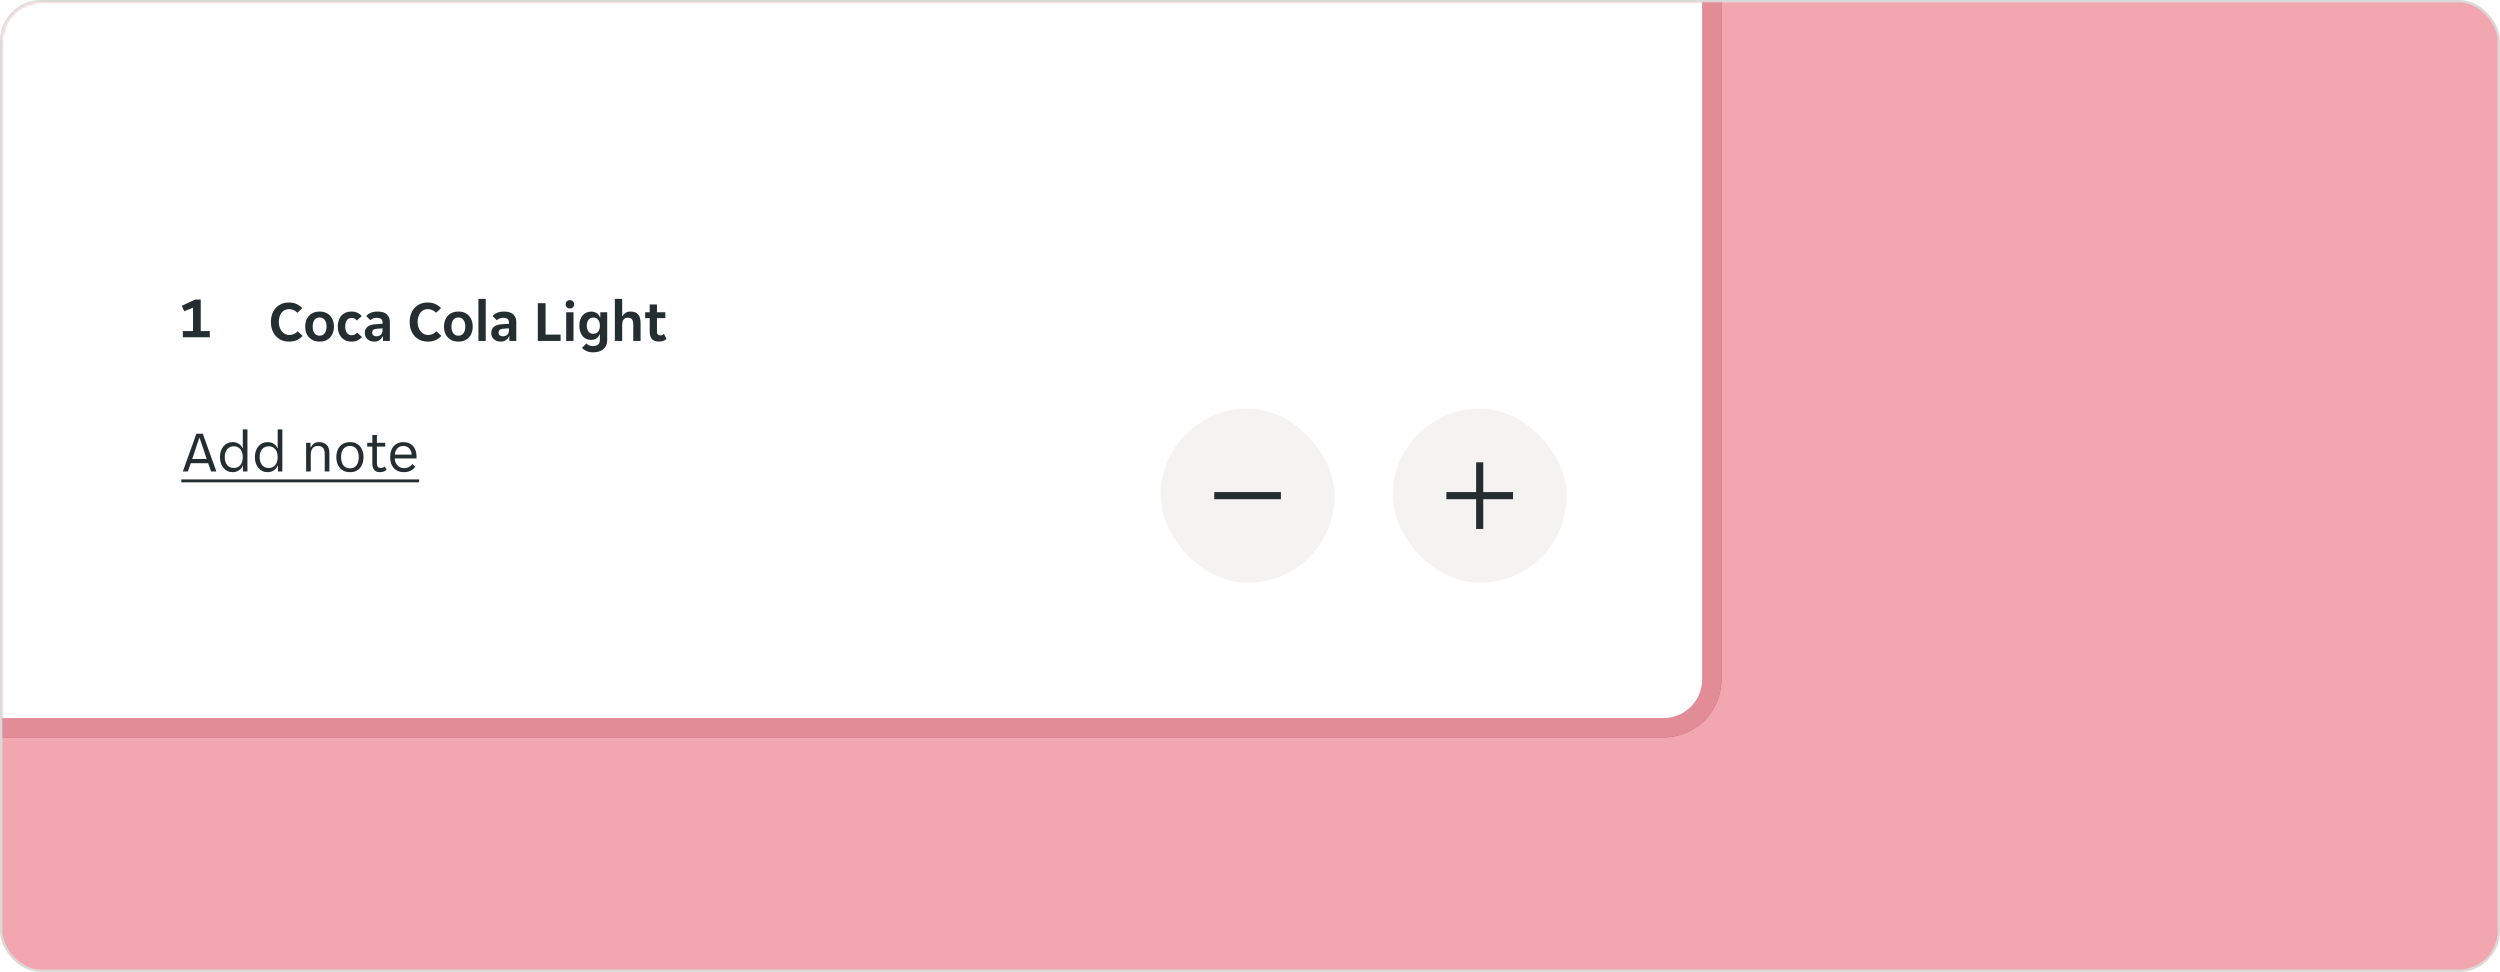 <svg width="1034" height="402" viewBox="0 0 1034 402" fill="none" xmlns="http://www.w3.org/2000/svg">
<rect x="0.5" y="0.5" width="1033" height="401" rx="16.5" fill="#F2A6B0" stroke="#DBD9D7"/>
<mask id="mask0_740_146612" style="mask-type:alpha" maskUnits="userSpaceOnUse" x="1" y="1" width="1032" height="400">
<rect x="1" y="1" width="1032" height="400" rx="16" fill="#00DCFF"/>
</mask>
<g mask="url(#mask0_740_146612)">
<g filter="url(#filter0_f_740_146612)">
<path d="M-5 11C-5 2.163 2.163 -5 11 -5H712V281C712 294.255 701.255 305 688 305H-5V11Z" fill="#AD5762"/>
</g>
<path d="M6 -7H708V281C708 292.046 699.046 301 688 301H-6V5C-6 -1.627 -0.627 -7 6 -7Z" fill="white" stroke="#E18C97" stroke-width="8"/>
<path d="M75.636 136.932H79.836V127.26L76.212 128.724L75.18 126.468L80.748 123.9H83.028V136.932H86.772V139.5H75.636V136.932Z" fill="#242E30"/>
<path d="M119.616 141.288C118.368 141.288 117.272 141.072 116.328 140.64C115.384 140.192 114.592 139.6 113.952 138.864C113.328 138.112 112.848 137.248 112.512 136.272C112.192 135.28 112.032 134.24 112.032 133.152C112.032 132.064 112.192 131.032 112.512 130.056C112.832 129.08 113.304 128.232 113.928 127.512C114.568 126.776 115.352 126.192 116.28 125.76C117.208 125.328 118.28 125.112 119.496 125.112C120.696 125.112 121.752 125.328 122.664 125.76C123.592 126.176 124.384 126.736 125.04 127.44L122.976 129.36C122.56 128.88 122.048 128.512 121.44 128.256C120.832 127.984 120.192 127.848 119.52 127.848C118.912 127.848 118.344 127.976 117.816 128.232C117.304 128.472 116.864 128.824 116.496 129.288C116.128 129.752 115.84 130.312 115.632 130.968C115.424 131.624 115.32 132.36 115.32 133.176C115.32 133.976 115.432 134.704 115.656 135.36C115.88 136.016 116.184 136.584 116.568 137.064C116.952 137.528 117.408 137.896 117.936 138.168C118.464 138.424 119.032 138.552 119.64 138.552C120.312 138.552 120.952 138.424 121.56 138.168C122.184 137.896 122.704 137.512 123.12 137.016L125.16 138.936C124.52 139.656 123.728 140.232 122.784 140.664C121.856 141.08 120.8 141.288 119.616 141.288ZM132.205 141.288C131.213 141.288 130.341 141.128 129.589 140.808C128.853 140.472 128.229 140.024 127.717 139.464C127.221 138.904 126.845 138.248 126.589 137.496C126.349 136.728 126.229 135.92 126.229 135.072C126.229 134.224 126.349 133.424 126.589 132.672C126.845 131.92 127.221 131.264 127.717 130.704C128.229 130.128 128.853 129.68 129.589 129.36C130.341 129.024 131.213 128.856 132.205 128.856C133.197 128.856 134.061 129.024 134.797 129.36C135.549 129.68 136.165 130.128 136.645 130.704C137.141 131.264 137.509 131.92 137.749 132.672C138.005 133.424 138.133 134.224 138.133 135.072C138.133 135.92 138.005 136.728 137.749 137.496C137.509 138.248 137.141 138.904 136.645 139.464C136.165 140.024 135.549 140.472 134.797 140.808C134.061 141.128 133.197 141.288 132.205 141.288ZM129.325 135.072C129.325 136.24 129.573 137.16 130.069 137.832C130.581 138.504 131.293 138.84 132.205 138.84C133.101 138.84 133.797 138.504 134.293 137.832C134.805 137.16 135.061 136.24 135.061 135.072C135.061 133.904 134.805 132.984 134.293 132.312C133.797 131.64 133.101 131.304 132.205 131.304C131.293 131.304 130.581 131.64 130.069 132.312C129.573 132.984 129.325 133.904 129.325 135.072ZM145.467 141.288C144.459 141.288 143.587 141.12 142.851 140.784C142.131 140.432 141.539 139.968 141.075 139.392C140.611 138.816 140.267 138.16 140.043 137.424C139.819 136.672 139.707 135.888 139.707 135.072C139.707 134.256 139.811 133.48 140.019 132.744C140.243 131.992 140.579 131.328 141.027 130.752C141.491 130.176 142.083 129.72 142.803 129.384C143.523 129.032 144.379 128.856 145.371 128.856C146.363 128.856 147.203 129.032 147.891 129.384C148.595 129.736 149.171 130.184 149.619 130.728L147.603 132.552C147.331 132.216 147.027 131.96 146.691 131.784C146.355 131.592 145.931 131.496 145.419 131.496C144.587 131.496 143.939 131.816 143.475 132.456C143.011 133.08 142.779 133.952 142.779 135.072C142.779 136.192 143.019 137.072 143.499 137.712C143.979 138.336 144.635 138.648 145.467 138.648C145.963 138.648 146.395 138.552 146.763 138.36C147.131 138.168 147.451 137.896 147.723 137.544L149.715 139.392C149.267 139.936 148.683 140.392 147.963 140.76C147.259 141.112 146.427 141.288 145.467 141.288ZM154.747 141.288C154.219 141.288 153.715 141.2 153.235 141.024C152.771 140.864 152.363 140.632 152.011 140.328C151.659 140.008 151.379 139.624 151.171 139.176C150.979 138.728 150.883 138.224 150.883 137.664C150.883 136.608 151.259 135.768 152.011 135.144C152.763 134.52 153.907 134.168 155.443 134.088L158.227 133.92V133.44C158.227 132.672 157.995 132.144 157.531 131.856C157.067 131.568 156.491 131.424 155.803 131.424C155.259 131.424 154.747 131.528 154.267 131.736C153.787 131.928 153.427 132.168 153.187 132.456L151.483 130.728C151.899 130.184 152.499 129.736 153.283 129.384C154.083 129.032 155.059 128.856 156.211 128.856C157.907 128.856 159.171 129.248 160.003 130.032C160.835 130.816 161.251 131.88 161.251 133.224V141H158.395V139.104H158.251C157.947 139.776 157.507 140.312 156.931 140.712C156.355 141.096 155.627 141.288 154.747 141.288ZM155.635 139.104C156.403 139.104 157.027 138.888 157.507 138.456C157.987 138.008 158.227 137.384 158.227 136.584V135.792L155.803 135.984C154.555 136.064 153.931 136.592 153.931 137.568C153.931 138.064 154.091 138.448 154.411 138.72C154.731 138.976 155.139 139.104 155.635 139.104ZM177.014 141.288C175.766 141.288 174.67 141.072 173.726 140.64C172.782 140.192 171.99 139.6 171.35 138.864C170.726 138.112 170.246 137.248 169.91 136.272C169.59 135.28 169.43 134.24 169.43 133.152C169.43 132.064 169.59 131.032 169.91 130.056C170.23 129.08 170.702 128.232 171.326 127.512C171.966 126.776 172.75 126.192 173.678 125.76C174.606 125.328 175.678 125.112 176.894 125.112C178.094 125.112 179.15 125.328 180.062 125.76C180.99 126.176 181.782 126.736 182.438 127.44L180.374 129.36C179.958 128.88 179.446 128.512 178.838 128.256C178.23 127.984 177.59 127.848 176.918 127.848C176.31 127.848 175.742 127.976 175.214 128.232C174.702 128.472 174.262 128.824 173.894 129.288C173.526 129.752 173.238 130.312 173.03 130.968C172.822 131.624 172.718 132.36 172.718 133.176C172.718 133.976 172.83 134.704 173.054 135.36C173.278 136.016 173.582 136.584 173.966 137.064C174.35 137.528 174.806 137.896 175.334 138.168C175.862 138.424 176.43 138.552 177.038 138.552C177.71 138.552 178.35 138.424 178.958 138.168C179.582 137.896 180.102 137.512 180.518 137.016L182.558 138.936C181.918 139.656 181.126 140.232 180.182 140.664C179.254 141.08 178.198 141.288 177.014 141.288ZM189.603 141.288C188.611 141.288 187.739 141.128 186.987 140.808C186.251 140.472 185.627 140.024 185.115 139.464C184.619 138.904 184.243 138.248 183.987 137.496C183.747 136.728 183.627 135.92 183.627 135.072C183.627 134.224 183.747 133.424 183.987 132.672C184.243 131.92 184.619 131.264 185.115 130.704C185.627 130.128 186.251 129.68 186.987 129.36C187.739 129.024 188.611 128.856 189.603 128.856C190.595 128.856 191.459 129.024 192.195 129.36C192.947 129.68 193.563 130.128 194.043 130.704C194.539 131.264 194.907 131.92 195.147 132.672C195.403 133.424 195.531 134.224 195.531 135.072C195.531 135.92 195.403 136.728 195.147 137.496C194.907 138.248 194.539 138.904 194.043 139.464C193.563 140.024 192.947 140.472 192.195 140.808C191.459 141.128 190.595 141.288 189.603 141.288ZM186.723 135.072C186.723 136.24 186.971 137.16 187.467 137.832C187.979 138.504 188.691 138.84 189.603 138.84C190.499 138.84 191.195 138.504 191.691 137.832C192.203 137.16 192.459 136.24 192.459 135.072C192.459 133.904 192.203 132.984 191.691 132.312C191.195 131.64 190.499 131.304 189.603 131.304C188.691 131.304 187.979 131.64 187.467 132.312C186.971 132.984 186.723 133.904 186.723 135.072ZM197.873 123.6H200.897V141H197.873V123.6ZM207.036 141.288C206.508 141.288 206.004 141.2 205.524 141.024C205.06 140.864 204.652 140.632 204.3 140.328C203.948 140.008 203.668 139.624 203.46 139.176C203.268 138.728 203.172 138.224 203.172 137.664C203.172 136.608 203.548 135.768 204.3 135.144C205.052 134.52 206.196 134.168 207.732 134.088L210.516 133.92V133.44C210.516 132.672 210.284 132.144 209.82 131.856C209.356 131.568 208.78 131.424 208.092 131.424C207.548 131.424 207.036 131.528 206.556 131.736C206.076 131.928 205.716 132.168 205.476 132.456L203.772 130.728C204.188 130.184 204.788 129.736 205.572 129.384C206.372 129.032 207.348 128.856 208.5 128.856C210.196 128.856 211.46 129.248 212.292 130.032C213.124 130.816 213.54 131.88 213.54 133.224V141H210.684V139.104H210.54C210.236 139.776 209.796 140.312 209.22 140.712C208.644 141.096 207.916 141.288 207.036 141.288ZM207.924 139.104C208.692 139.104 209.316 138.888 209.796 138.456C210.276 138.008 210.516 137.384 210.516 136.584V135.792L208.092 135.984C206.844 136.064 206.22 136.592 206.22 137.568C206.22 138.064 206.38 138.448 206.7 138.72C207.02 138.976 207.428 139.104 207.924 139.104ZM222.44 125.4H225.656V138.384H231.872V141H222.44V125.4ZM237.49 125.856C237.49 126.304 237.33 126.704 237.01 127.056C236.706 127.408 236.274 127.584 235.714 127.584C235.138 127.584 234.698 127.408 234.394 127.056C234.09 126.704 233.938 126.304 233.938 125.856C233.938 125.392 234.09 124.992 234.394 124.656C234.698 124.304 235.138 124.128 235.714 124.128C236.274 124.128 236.706 124.304 237.01 124.656C237.33 124.992 237.49 125.392 237.49 125.856ZM234.178 129.144H237.202V141H234.178V129.144ZM245.285 145.728C244.245 145.728 243.325 145.544 242.525 145.176C241.741 144.824 241.141 144.392 240.725 143.88L242.549 142.032C242.821 142.368 243.197 142.64 243.677 142.848C244.173 143.056 244.701 143.16 245.261 143.16C245.645 143.16 246.013 143.112 246.365 143.016C246.717 142.936 247.021 142.792 247.277 142.584C247.533 142.392 247.733 142.128 247.877 141.792C248.037 141.456 248.117 141.032 248.117 140.52V138.264H247.997C247.741 138.968 247.301 139.536 246.677 139.968C246.069 140.384 245.333 140.592 244.469 140.592C243.749 140.592 243.085 140.456 242.477 140.184C241.885 139.896 241.373 139.496 240.941 138.984C240.525 138.456 240.197 137.832 239.957 137.112C239.733 136.376 239.621 135.552 239.621 134.64C239.621 133.76 239.733 132.968 239.957 132.264C240.197 131.56 240.533 130.96 240.965 130.464C241.397 129.952 241.909 129.56 242.501 129.288C243.109 129.016 243.773 128.88 244.493 128.88C245.389 128.88 246.149 129.088 246.773 129.504C247.413 129.92 247.869 130.496 248.141 131.232H248.285V129.144H251.141V140.664C251.141 142.264 250.621 143.504 249.581 144.384C248.541 145.28 247.109 145.728 245.285 145.728ZM245.405 138.072C246.285 138.072 246.957 137.76 247.421 137.136C247.885 136.496 248.117 135.688 248.117 134.712C248.117 133.704 247.885 132.896 247.421 132.288C246.957 131.664 246.285 131.352 245.405 131.352C244.541 131.352 243.869 131.664 243.389 132.288C242.925 132.896 242.693 133.704 242.693 134.712C242.693 135.688 242.925 136.496 243.389 137.136C243.869 137.76 244.541 138.072 245.405 138.072ZM254.311 123.6H257.335V130.752H257.479C257.767 130.208 258.183 129.76 258.727 129.408C259.271 129.04 259.927 128.856 260.695 128.856C262.199 128.856 263.279 129.256 263.935 130.056C264.607 130.84 264.943 132.032 264.943 133.632V141H261.919V134.232C261.919 133.272 261.743 132.56 261.391 132.096C261.055 131.632 260.479 131.4 259.663 131.4C258.895 131.4 258.311 131.656 257.911 132.168C257.527 132.664 257.335 133.392 257.335 134.352V141H254.311V123.6ZM272.488 141.264C271.176 141.264 270.216 140.912 269.608 140.208C269.016 139.504 268.72 138.44 268.72 137.016V131.568H266.848V129.144H268.72V125.928H271.72V129.144H275.176V131.568H271.72V136.992C271.72 137.616 271.832 138.064 272.056 138.336C272.28 138.592 272.616 138.72 273.064 138.72C273.384 138.72 273.672 138.664 273.928 138.552C274.184 138.424 274.408 138.272 274.6 138.096L275.68 140.16C275.28 140.544 274.824 140.824 274.312 141C273.8 141.176 273.192 141.264 272.488 141.264Z" fill="#242E30"/>
<path d="M81.216 179.4H83.88L89.496 195H87.312L86.088 191.568H78.912L77.688 195H75.624L81.216 179.4ZM79.512 189.84H85.488L82.56 181.104H82.416L79.512 189.84ZM96.242 195.288C95.442 195.288 94.722 195.136 94.082 194.832C93.442 194.512 92.89 194.08 92.426 193.536C91.962 192.976 91.602 192.312 91.346 191.544C91.106 190.776 90.986 189.944 90.986 189.048C90.986 188.152 91.106 187.328 91.346 186.576C91.602 185.808 91.962 185.152 92.426 184.608C92.89 184.048 93.442 183.616 94.082 183.312C94.722 183.008 95.442 182.856 96.242 182.856C97.218 182.856 98.058 183.088 98.762 183.552C99.466 184.016 99.97 184.608 100.274 185.328H100.418V177.6H102.338V195H100.514V192.576H100.37C100.226 192.992 100.018 193.368 99.746 193.704C99.49 194.024 99.178 194.304 98.81 194.544C98.458 194.784 98.058 194.968 97.61 195.096C97.178 195.224 96.722 195.288 96.242 195.288ZM96.722 193.56C97.234 193.56 97.714 193.472 98.162 193.296C98.61 193.104 99.002 192.824 99.338 192.456C99.674 192.072 99.938 191.6 100.13 191.04C100.322 190.48 100.418 189.824 100.418 189.072C100.418 188.32 100.322 187.664 100.13 187.104C99.938 186.544 99.674 186.08 99.338 185.712C99.002 185.328 98.61 185.048 98.162 184.872C97.714 184.68 97.234 184.584 96.722 184.584C96.194 184.584 95.698 184.68 95.234 184.872C94.786 185.048 94.386 185.328 94.034 185.712C93.698 186.08 93.434 186.544 93.242 187.104C93.05 187.664 92.954 188.32 92.954 189.072C92.954 189.824 93.05 190.48 93.242 191.04C93.434 191.6 93.698 192.072 94.034 192.456C94.386 192.824 94.786 193.104 95.234 193.296C95.698 193.472 96.194 193.56 96.722 193.56ZM110.679 195.288C109.879 195.288 109.159 195.136 108.519 194.832C107.879 194.512 107.327 194.08 106.863 193.536C106.399 192.976 106.039 192.312 105.783 191.544C105.543 190.776 105.423 189.944 105.423 189.048C105.423 188.152 105.543 187.328 105.783 186.576C106.039 185.808 106.399 185.152 106.863 184.608C107.327 184.048 107.879 183.616 108.519 183.312C109.159 183.008 109.879 182.856 110.679 182.856C111.655 182.856 112.495 183.088 113.199 183.552C113.903 184.016 114.407 184.608 114.711 185.328H114.855V177.6H116.775V195H114.951V192.576H114.807C114.663 192.992 114.455 193.368 114.183 193.704C113.927 194.024 113.615 194.304 113.247 194.544C112.895 194.784 112.495 194.968 112.047 195.096C111.615 195.224 111.159 195.288 110.679 195.288ZM111.159 193.56C111.671 193.56 112.151 193.472 112.599 193.296C113.047 193.104 113.439 192.824 113.775 192.456C114.111 192.072 114.375 191.6 114.567 191.04C114.759 190.48 114.855 189.824 114.855 189.072C114.855 188.32 114.759 187.664 114.567 187.104C114.375 186.544 114.111 186.08 113.775 185.712C113.439 185.328 113.047 185.048 112.599 184.872C112.151 184.68 111.671 184.584 111.159 184.584C110.631 184.584 110.135 184.68 109.671 184.872C109.223 185.048 108.823 185.328 108.471 185.712C108.135 186.08 107.871 186.544 107.679 187.104C107.487 187.664 107.391 188.32 107.391 189.072C107.391 189.824 107.487 190.48 107.679 191.04C107.871 191.6 108.135 192.072 108.471 192.456C108.823 192.824 109.223 193.104 109.671 193.296C110.135 193.472 110.631 193.56 111.159 193.56ZM126.61 183.144H128.434V185.016H128.578C128.866 184.392 129.274 183.88 129.802 183.48C130.33 183.064 131.002 182.856 131.818 182.856C133.178 182.856 134.25 183.216 135.034 183.936C135.834 184.656 136.234 185.816 136.234 187.416V195H134.314V187.776C134.314 186.56 134.066 185.704 133.57 185.208C133.09 184.696 132.378 184.44 131.434 184.44C130.522 184.44 129.81 184.752 129.298 185.376C128.786 186 128.53 186.912 128.53 188.112V195H126.61V183.144ZM144.767 195.288C143.823 195.288 142.991 195.128 142.271 194.808C141.567 194.472 140.975 194.024 140.495 193.464C140.031 192.904 139.679 192.248 139.439 191.496C139.215 190.744 139.103 189.936 139.103 189.072C139.103 188.208 139.215 187.4 139.439 186.648C139.679 185.896 140.031 185.24 140.495 184.68C140.975 184.12 141.567 183.68 142.271 183.36C142.991 183.024 143.823 182.856 144.767 182.856C145.711 182.856 146.527 183.024 147.215 183.36C147.919 183.68 148.503 184.12 148.967 184.68C149.431 185.24 149.775 185.896 149.999 186.648C150.239 187.4 150.359 188.208 150.359 189.072C150.359 189.936 150.239 190.744 149.999 191.496C149.775 192.248 149.431 192.904 148.967 193.464C148.503 194.024 147.919 194.472 147.215 194.808C146.527 195.128 145.711 195.288 144.767 195.288ZM141.071 189.072C141.071 189.76 141.143 190.392 141.287 190.968C141.447 191.528 141.679 192.016 141.983 192.432C142.287 192.832 142.671 193.144 143.135 193.368C143.599 193.592 144.143 193.704 144.767 193.704C145.375 193.704 145.903 193.592 146.351 193.368C146.815 193.144 147.191 192.832 147.479 192.432C147.783 192.016 148.007 191.528 148.151 190.968C148.311 190.392 148.391 189.76 148.391 189.072C148.391 188.384 148.311 187.76 148.151 187.2C148.007 186.624 147.783 186.136 147.479 185.736C147.191 185.32 146.815 185 146.351 184.776C145.903 184.552 145.375 184.44 144.767 184.44C144.143 184.44 143.599 184.552 143.135 184.776C142.671 185 142.287 185.32 141.983 185.736C141.679 186.136 141.447 186.624 141.287 187.2C141.143 187.76 141.071 188.384 141.071 189.072ZM157.094 195.288C156.022 195.288 155.238 194.968 154.742 194.328C154.246 193.688 153.998 192.808 153.998 191.688V184.704H151.886V183.144H153.998V179.928H155.894V183.144H159.326V184.704H155.894V191.52C155.894 192.288 156.038 192.824 156.326 193.128C156.63 193.432 157.014 193.584 157.478 193.584C157.798 193.584 158.086 193.528 158.342 193.416C158.598 193.288 158.838 193.12 159.062 192.912L159.926 194.256C159.19 194.944 158.246 195.288 157.094 195.288ZM166.985 195.288C166.137 195.288 165.361 195.144 164.657 194.856C163.969 194.568 163.377 194.16 162.881 193.632C162.401 193.088 162.025 192.432 161.753 191.664C161.497 190.896 161.369 190.032 161.369 189.072C161.369 188.064 161.505 187.176 161.777 186.408C162.049 185.624 162.425 184.976 162.905 184.464C163.385 183.936 163.953 183.536 164.609 183.264C165.281 182.992 166.017 182.856 166.817 182.856C167.617 182.856 168.353 182.984 169.025 183.24C169.697 183.496 170.273 183.88 170.753 184.392C171.233 184.888 171.609 185.52 171.881 186.288C172.153 187.04 172.289 187.92 172.289 188.928C172.289 189.056 172.281 189.184 172.265 189.312C172.265 189.44 172.257 189.544 172.241 189.624H163.289C163.289 190.184 163.385 190.712 163.577 191.208C163.785 191.688 164.057 192.112 164.393 192.48C164.745 192.832 165.145 193.112 165.593 193.32C166.057 193.528 166.553 193.632 167.081 193.632C167.945 193.632 168.649 193.464 169.193 193.128C169.753 192.792 170.217 192.384 170.585 191.904L171.737 193.08C171.225 193.752 170.585 194.288 169.817 194.688C169.065 195.088 168.121 195.288 166.985 195.288ZM166.817 184.44C166.257 184.44 165.761 184.544 165.329 184.752C164.897 184.96 164.537 185.232 164.249 185.568C163.961 185.904 163.737 186.288 163.577 186.72C163.433 187.152 163.353 187.584 163.337 188.016H170.273C170.257 187.584 170.169 187.152 170.009 186.72C169.865 186.288 169.649 185.904 169.361 185.568C169.073 185.232 168.713 184.96 168.281 184.752C167.865 184.544 167.377 184.44 166.817 184.44Z" fill="#242E30"/>
<path d="M75 198.288H173.344V199.488H75V198.288Z" fill="#242E30"/>
<rect x="480" y="169" width="72" height="72" rx="36" fill="#F5F3F1"/>
<g clip-path="url(#clip0_740_146612)">
<path d="M529.781 203.523H517.477H514.523H502.219V206.477H514.523H517.477H529.781V203.523Z" fill="#242E30"/>
</g>
<rect x="576" y="169" width="72" height="72" rx="36" fill="#F5F3F1"/>
<g clip-path="url(#clip1_740_146612)">
<path d="M625.781 203.523H613.477V191.219H610.523V203.523H598.219V206.477H610.523V218.781H613.477V206.477H625.781V203.523Z" fill="#242E30"/>
</g>
</g>
<defs>
<filter id="filter0_f_740_146612" x="-105" y="-105" width="917" height="510" filterUnits="userSpaceOnUse" color-interpolation-filters="sRGB">
<feFlood flood-opacity="0" result="BackgroundImageFix"/>
<feBlend mode="normal" in="SourceGraphic" in2="BackgroundImageFix" result="shape"/>
<feGaussianBlur stdDeviation="50" result="effect1_foregroundBlur_740_146612"/>
</filter>
<clipPath id="clip0_740_146612">
<rect width="31.5" height="31.5" fill="white" transform="translate(500.25 189.25)"/>
</clipPath>
<clipPath id="clip1_740_146612">
<rect width="31.5" height="31.5" fill="white" transform="translate(596.25 189.25)"/>
</clipPath>
</defs>
</svg>
